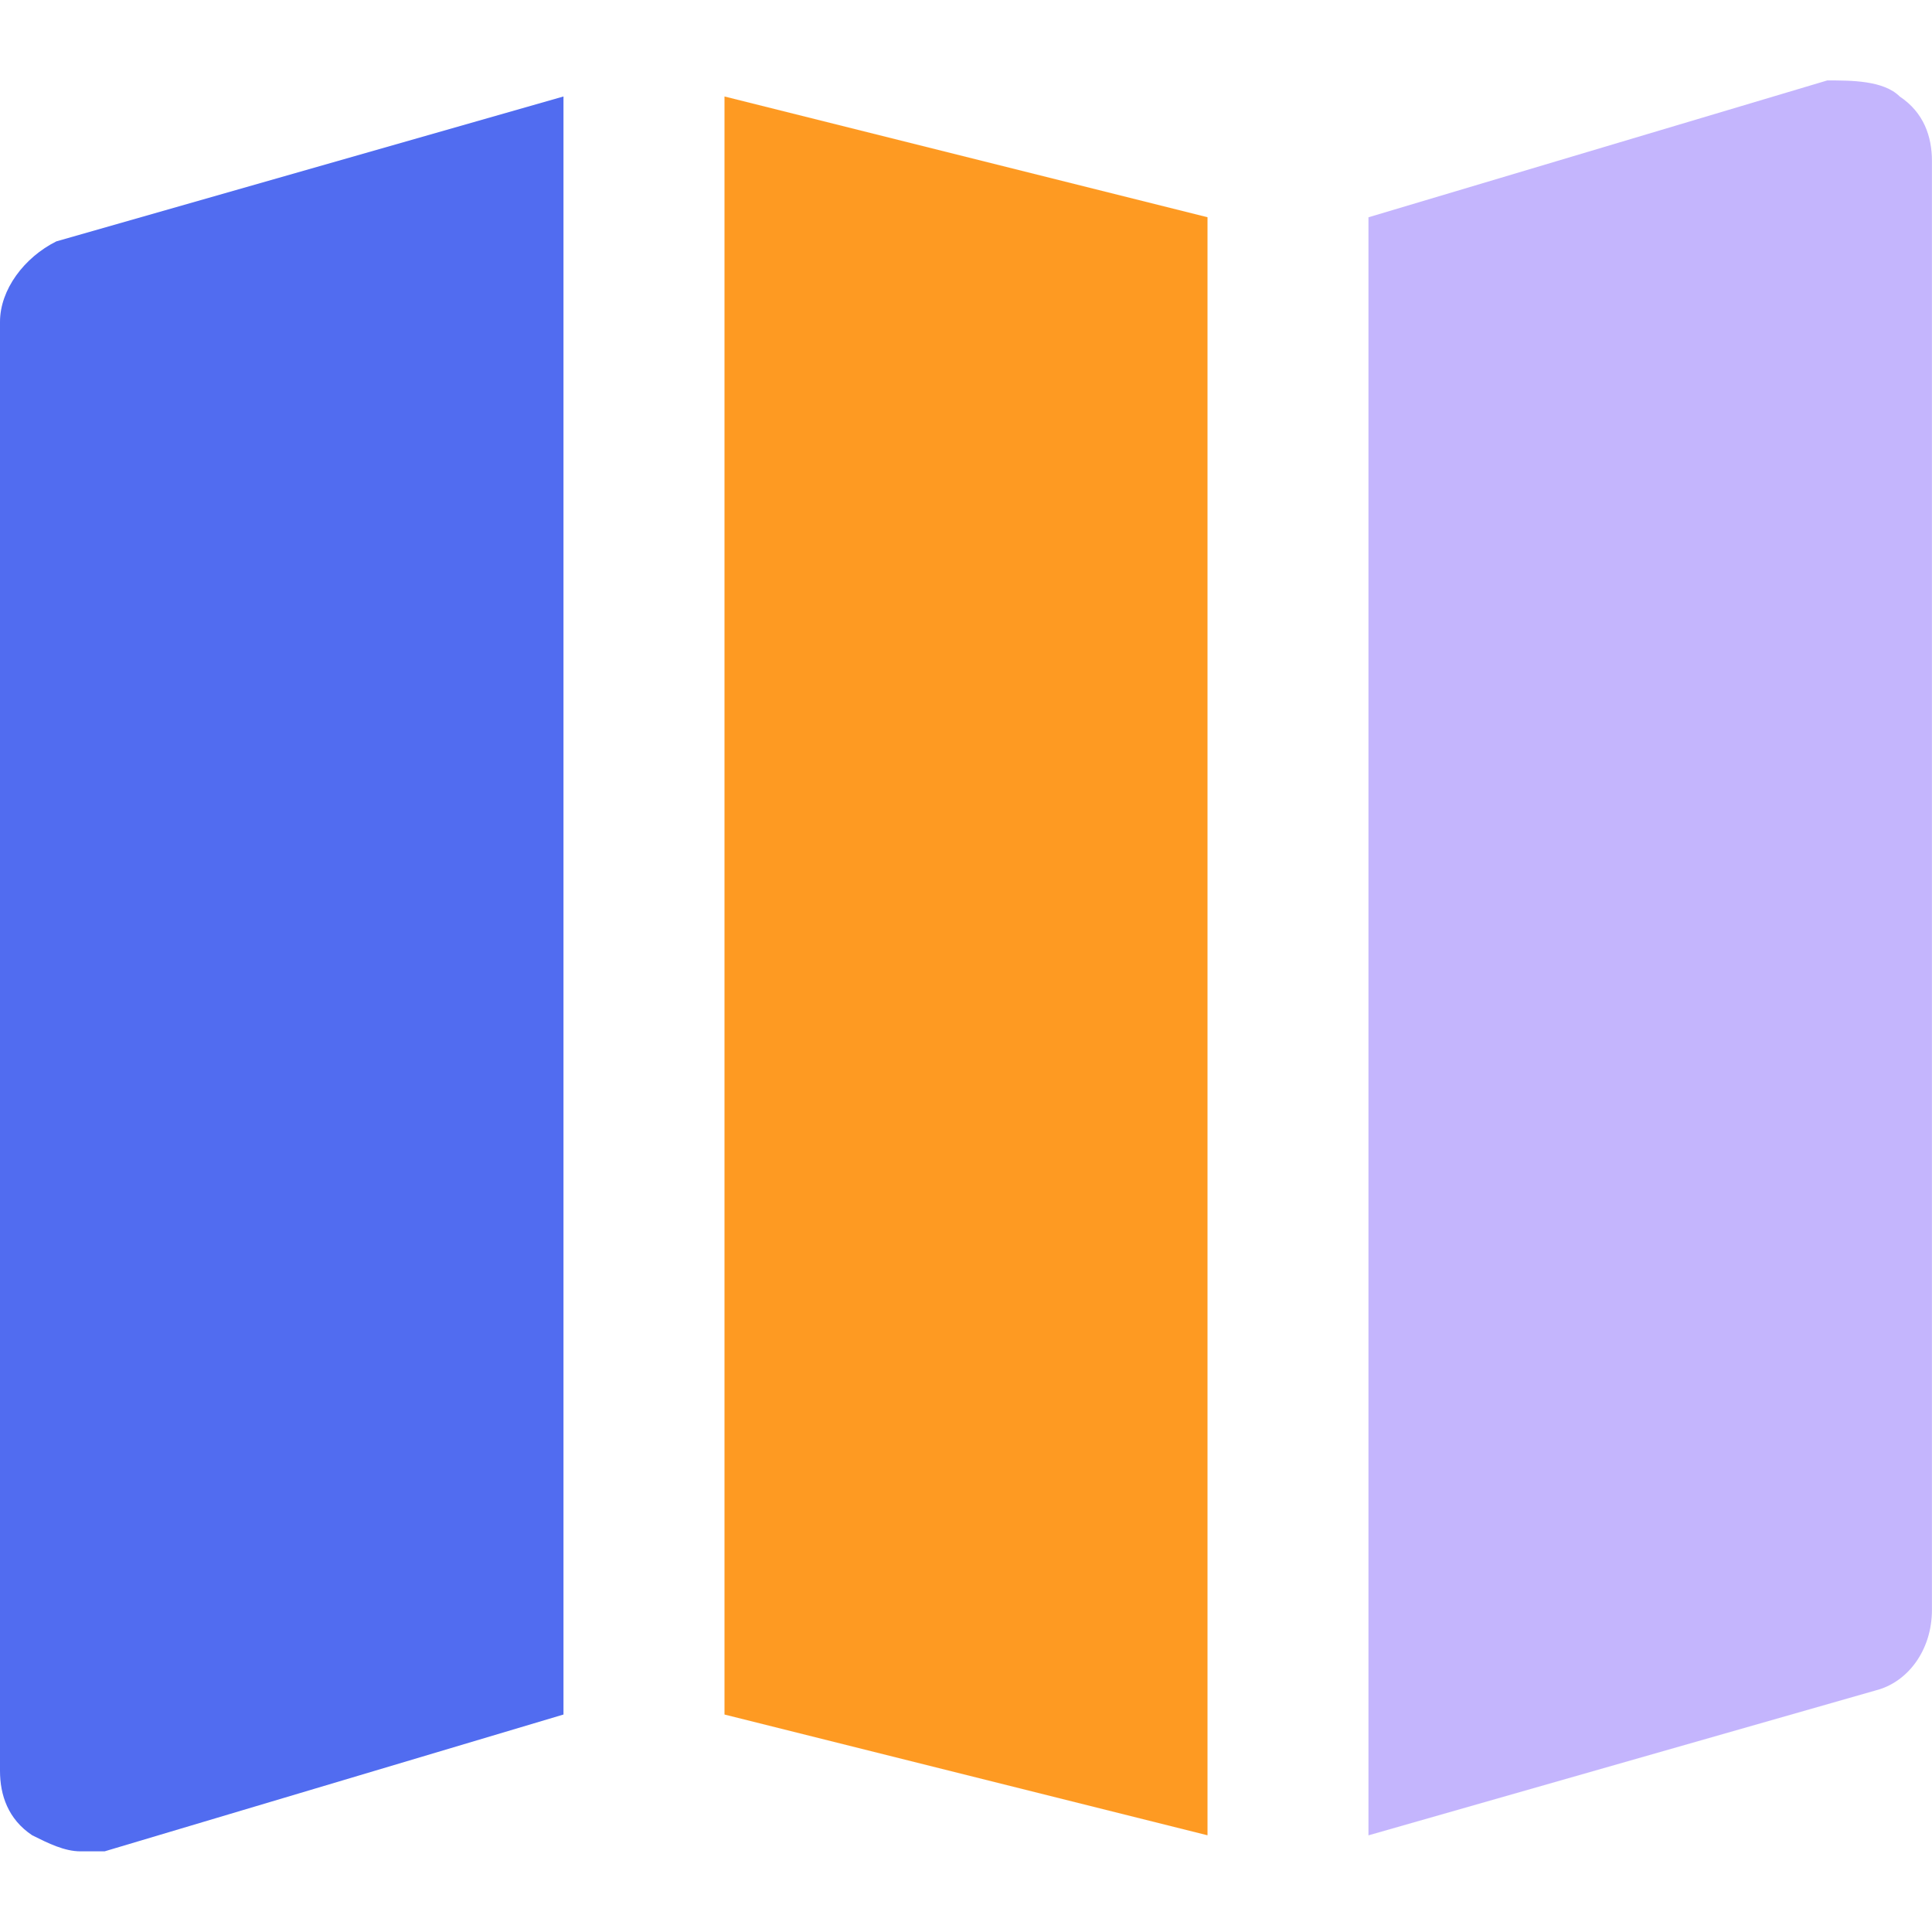 <?xml version="1.0" encoding="UTF-8"?> <svg xmlns="http://www.w3.org/2000/svg" width="32" height="32" viewBox="0 0 32 32" fill="none"><path d="M31.466 1.599C31.199 1.332 30.666 1.332 30.266 1.332L22.666 3.599V30.399L31.066 27.999C31.599 27.865 31.999 27.332 31.999 26.665V2.665C31.999 2.265 31.866 1.865 31.466 1.599Z" fill="#C4B5FD"></path><path d="M20 3.598L12 1.598V28.398L20 30.398V3.598Z" fill="#FE9A22"></path><path d="M9.333 1.598L0.933 3.998C0.4 4.264 0 4.798 0 5.331V29.331C0 29.731 0.133 30.131 0.533 30.398C0.8 30.531 1.067 30.664 1.333 30.664H1.733L9.333 28.398V1.598Z" fill="#516CF0"></path></svg> 